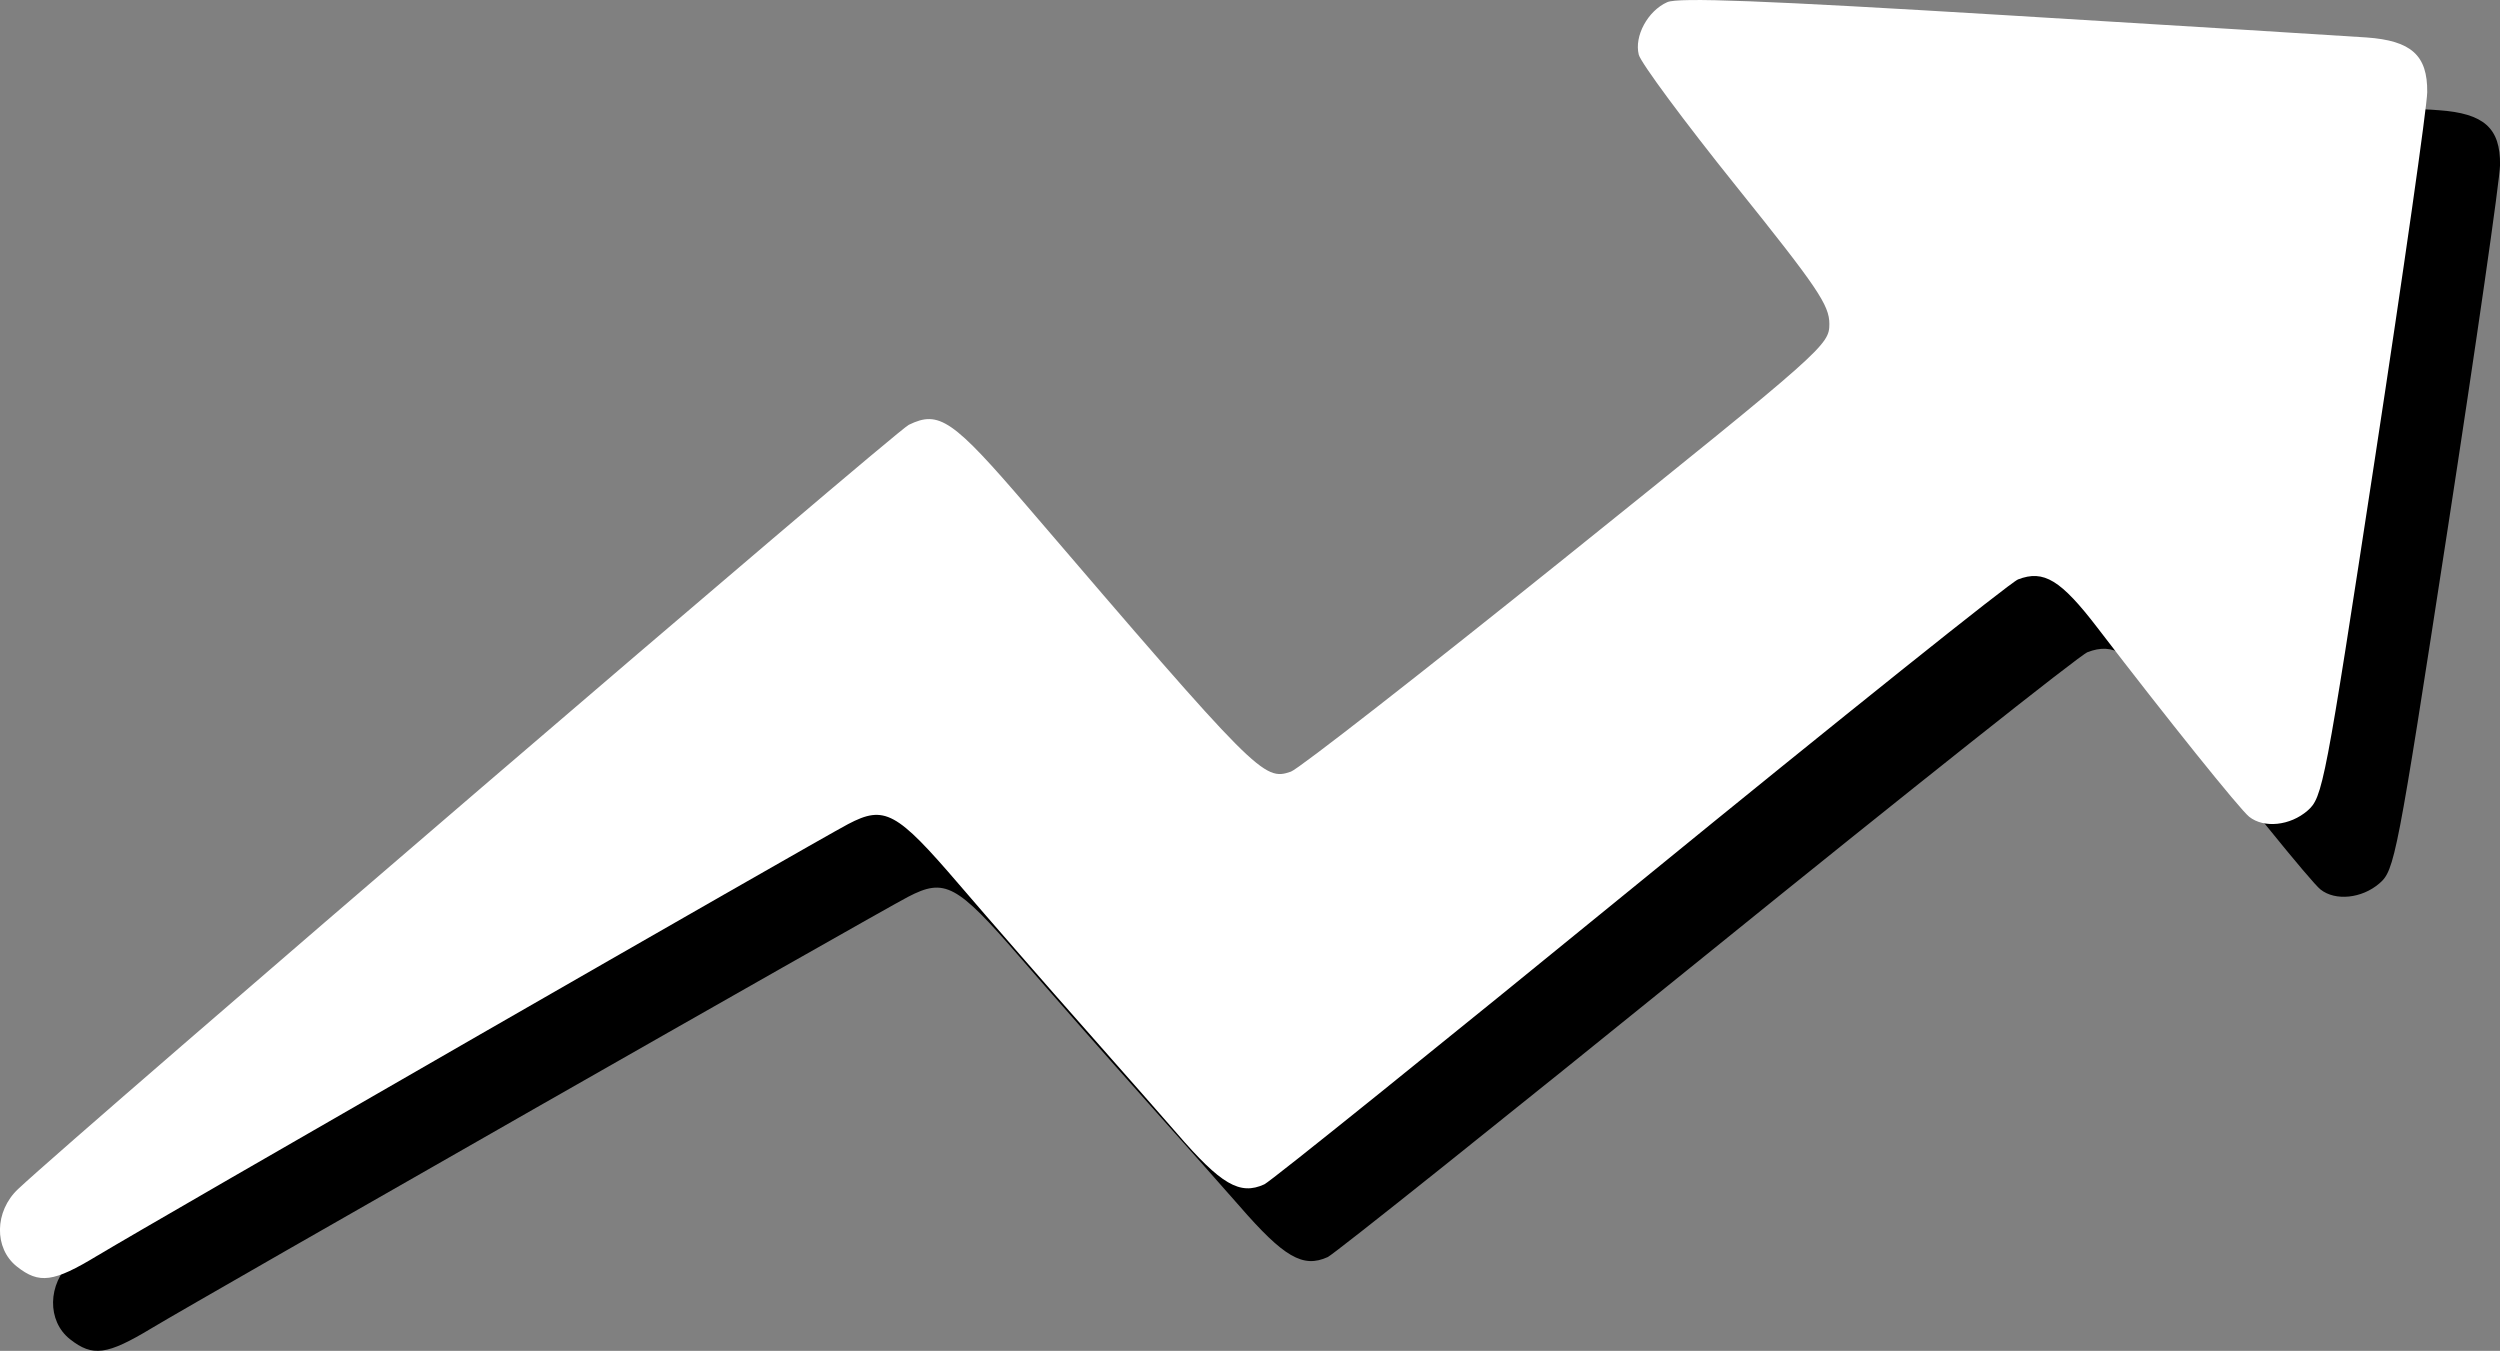 <?xml version="1.0" encoding="UTF-8" standalone="no"?>
<!-- Created with Inkscape (http://www.inkscape.org/) -->

<svg
   width="109.091mm"
   height="58.946mm"
   viewBox="0 0 109.091 58.946"
   version="1.1"
   id="svg1"
   xml:space="preserve"
   inkscape:version="1.4 (e7c3feb1, 2024-10-09)"
   sodipodi:docname="icon.svg"
   xmlns:inkscape="http://www.inkscape.org/namespaces/inkscape"
   xmlns:sodipodi="http://sodipodi.sourceforge.net/DTD/sodipodi-0.dtd"
   xmlns="http://www.w3.org/2000/svg"
   xmlns:svg="http://www.w3.org/2000/svg"><rect x="0" y="0" width="109.091" height="58.946" fill="#808080" stroke="none"/><sodipodi:namedview
     id="namedview1"
     pagecolor="#ffffff"
     bordercolor="#000000"
     borderopacity="0.25"
     inkscape:showpageshadow="2"
     inkscape:pageopacity="0.0"
     inkscape:pagecheckerboard="0"
     inkscape:deskcolor="#d1d1d1"
     inkscape:document-units="mm"
     inkscape:zoom="0.41526225"
     inkscape:cx="245.62791"
     inkscape:cy="-27.693343"
     inkscape:window-width="1280"
     inkscape:window-height="770"
     inkscape:window-x="0"
     inkscape:window-y="34"
     inkscape:window-maximized="0"
     inkscape:current-layer="layer1" /><defs
     id="defs1" /><g
     inkscape:label="Layer 1"
     inkscape:groupmode="layer"
     id="layer1"
     transform="translate(-49.002,-112.54)"><path
       d="m 55.61,170.503 c 2.146,-1.293 31.605,-18.093 33.015,-18.827 1.605,-0.836 2.126,-0.556 4.87,2.62 1.337,1.547 3.864,4.421 5.614,6.385 1.751,1.964 3.54,3.983 3.977,4.485 1.944,2.238 2.774,2.718 3.851,2.229 0.28,-0.127 7.716,-6.065 16.524,-13.196 8.808,-7.131 16.293,-13.071 16.634,-13.201 1.132,-0.432 1.88,0.021 3.498,2.117 3.068,3.974 6.257,7.915 6.669,8.24 0.647,0.512 1.804,0.392 2.566,-0.265 0.669,-0.576 0.764,-1.069 2.973,-15.412 1.255,-8.149 2.287,-15.323 2.294,-15.941 0.017,-1.609 -0.7,-2.249 -2.676,-2.388 -0.842,-0.059 -7.961,-0.495 -15.819,-0.968 -10.715,-0.645 -14.45,-0.788 -14.939,-0.571 -0.856,0.38 -1.457,1.479 -1.251,2.292 0.089,0.354 2.013,2.93 4.274,5.724 3.583,4.428 4.111,5.202 4.111,6.022 0,0.923 -0.217,1.114 -11.532,10.132 -6.342,5.055 -11.812,9.288 -12.155,9.406 -1.204,0.416 -1.469,0.151 -11.577,-11.55 -3.299,-3.819 -3.898,-4.23 -5.234,-3.583 -0.606,0.293 -36.384,30.743 -39.182,33.347 -1.041,0.969 -1.068,2.585 -0.057,3.38 0.985,0.775 1.614,0.691 3.553,-0.478 z"
       style="fill:#000000"
       id="path1"
       sodipodi:nodetypes="sssssssssssssssssssssssssss" /><g
       id="g13"
       transform="translate(134.607,247.847)" /><path
       d="m 53.262,167.328 c 2.129,-1.293 31.35,-18.093 32.748,-18.827 1.592,-0.836 2.108,-0.556 4.831,2.62 1.327,1.547 3.833,4.421 5.569,6.385 1.736,1.964 3.511,3.983 3.944,4.485 1.929,2.238 2.751,2.718 3.819,2.229 0.278,-0.127 7.654,-6.065 16.39,-13.196 8.737,-7.131 16.162,-13.071 16.5,-13.201 1.123,-0.432 1.865,0.021 3.47,2.117 3.043,3.974 6.207,7.915 6.615,8.24 0.642,0.512 1.789,0.392 2.545,-0.265 0.663,-0.576 0.758,-1.069 2.949,-15.412 1.245,-8.149 2.269,-15.323 2.275,-15.941 0.017,-1.609 -0.694,-2.249 -2.654,-2.388 -0.836,-0.059 -7.897,-0.495 -15.691,-0.968 -10.629,-0.645 -14.334,-0.788 -14.819,-0.571 -0.849,0.38 -1.445,1.479 -1.241,2.292 0.089,0.354 1.996,2.93 4.239,5.724 3.554,4.428 4.078,5.202 4.078,6.022 0,0.923 -0.215,1.114 -11.438,10.132 -6.291,5.055 -11.717,9.288 -12.057,9.406 -1.194,0.416 -1.458,0.151 -11.484,-11.55 -3.273,-3.819 -3.867,-4.23 -5.192,-3.583 -0.601,0.293 -36.09,30.743 -38.866,33.347 -1.033,0.969 -1.059,2.585 -0.056,3.38 0.977,0.775 1.601,0.691 3.524,-0.478 z"
       style="fill:#ffffff;stroke-width:0.996"
       id="path26"
       sodipodi:nodetypes="sssssssssssssssssssssssssss" /></g></svg>
